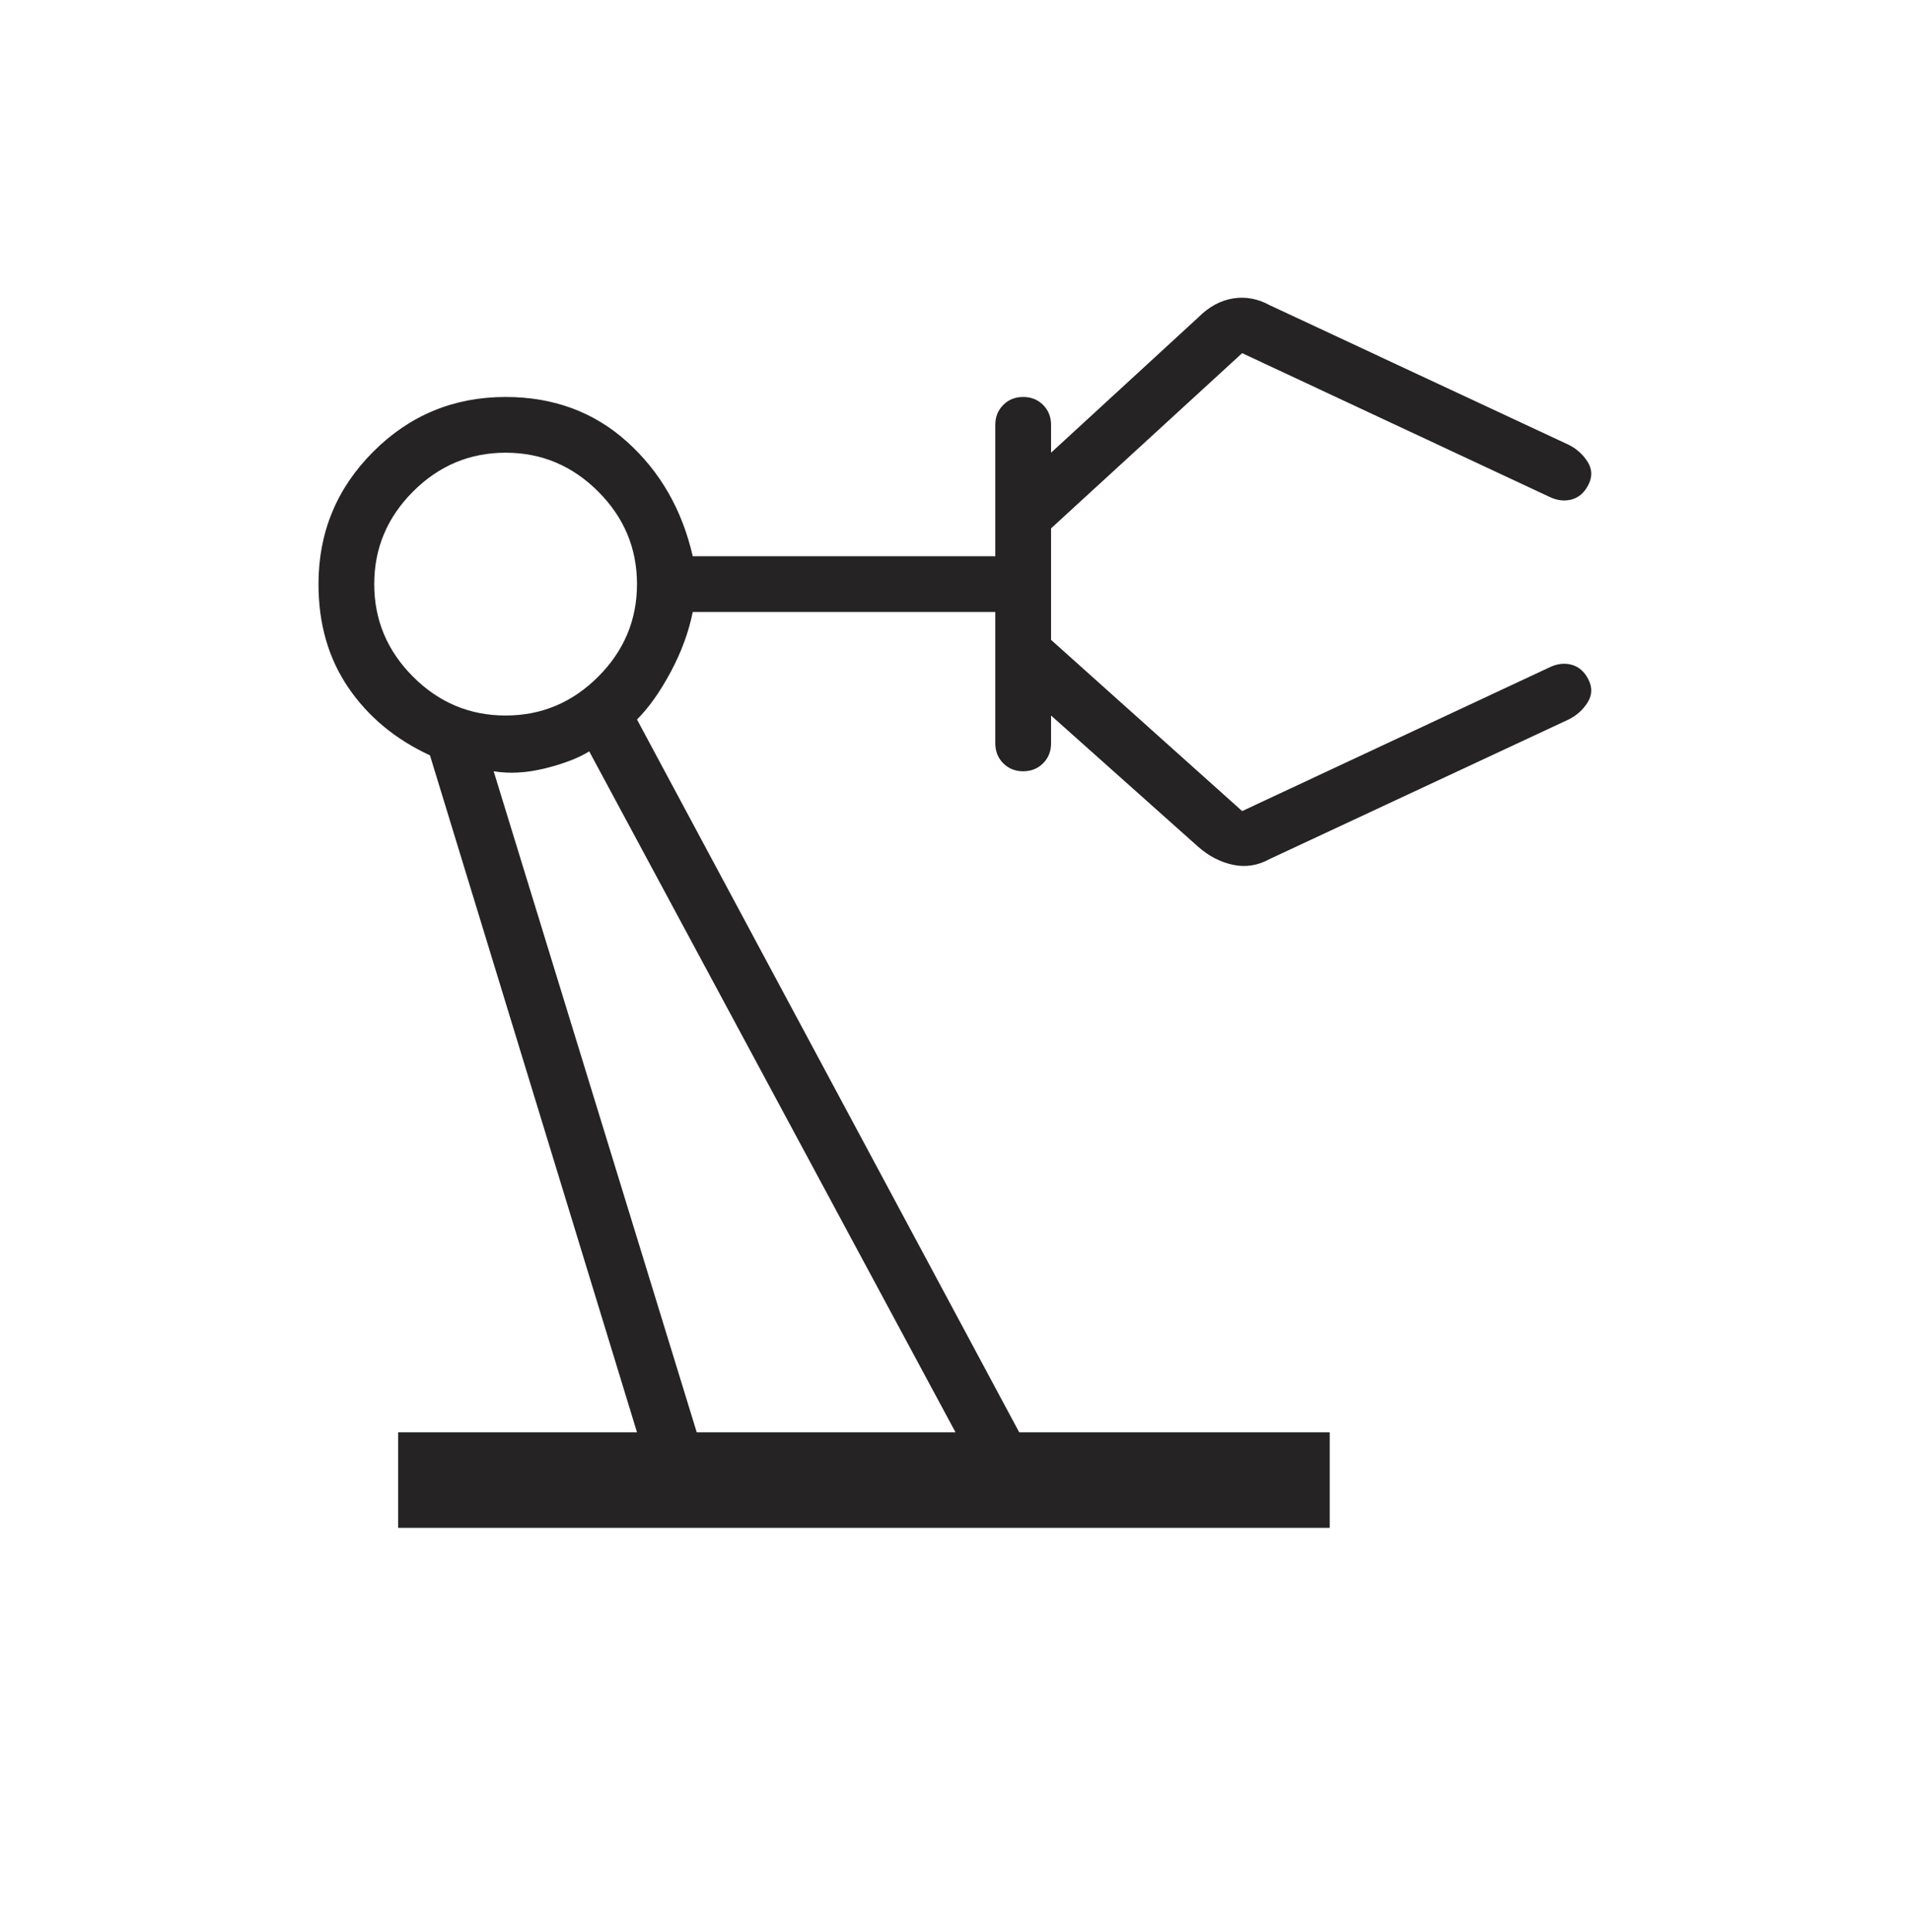 <svg width="94" height="95" viewBox="0 0 94 95" fill="none" xmlns="http://www.w3.org/2000/svg">
<g id="precision_manufacturing">
<mask id="mask0_3968_3636" style="mask-type:alpha" maskUnits="userSpaceOnUse" x="0" y="0" width="94" height="95">
<rect id="Bounding box" y="0.723" width="94" height="94" fill="#D9D9D9"/>
</mask>
<g mask="url(#mask0_3968_3636)">
<path id="precision_manufacturing_2" d="M19.583 75.139V70.439H31.333L21.15 37.148C19.453 36.364 18.114 35.254 17.135 33.818C16.156 32.382 15.666 30.685 15.666 28.727C15.666 26.181 16.564 24.01 18.359 22.215C20.154 20.42 22.325 19.523 24.871 19.523C27.221 19.523 29.212 20.257 30.844 21.726C32.475 23.194 33.553 25.071 34.075 27.356H48.958V20.893C48.958 20.502 49.089 20.175 49.35 19.914C49.611 19.653 49.937 19.523 50.329 19.523C50.721 19.523 51.047 19.653 51.308 19.914C51.569 20.175 51.7 20.502 51.7 20.893V22.264L58.946 15.606C59.468 15.084 60.039 14.774 60.659 14.676C61.279 14.578 61.883 14.692 62.471 15.018L77.158 21.872C77.55 22.068 77.86 22.346 78.088 22.705C78.317 23.064 78.333 23.439 78.137 23.831C77.942 24.223 77.664 24.467 77.305 24.565C76.946 24.663 76.571 24.614 76.179 24.418L61.1 17.368L51.7 25.985V31.468L61.1 39.889L76.179 32.839C76.571 32.643 76.946 32.594 77.305 32.692C77.664 32.79 77.942 33.035 78.137 33.427C78.333 33.818 78.317 34.194 78.088 34.553C77.86 34.912 77.55 35.189 77.158 35.385L62.471 42.239C61.883 42.566 61.279 42.663 60.659 42.533C60.039 42.402 59.468 42.109 58.946 41.652L51.7 35.189V36.56C51.7 36.952 51.569 37.278 51.308 37.539C51.047 37.8 50.721 37.931 50.329 37.931C49.937 37.931 49.611 37.8 49.35 37.539C49.089 37.278 48.958 36.952 48.958 36.56V30.098H34.075C33.879 31.077 33.52 32.056 32.998 33.035C32.475 34.014 31.921 34.797 31.333 35.385L50.133 70.439H65.408V75.139H19.583ZM24.871 35.189C26.633 35.189 28.151 34.553 29.424 33.28C30.697 32.007 31.333 30.489 31.333 28.727C31.333 26.964 30.697 25.447 29.424 24.174C28.151 22.901 26.633 22.264 24.871 22.264C23.108 22.264 21.59 22.901 20.317 24.174C19.045 25.447 18.408 26.964 18.408 28.727C18.408 30.489 19.045 32.007 20.317 33.28C21.59 34.553 23.108 35.189 24.871 35.189ZM34.271 70.439H47L28.983 36.952C28.461 37.278 27.743 37.556 26.829 37.784C25.915 38.012 25.067 38.061 24.283 37.931L34.271 70.439Z" fill="#252324"/>
</g>
</g>
</svg>

